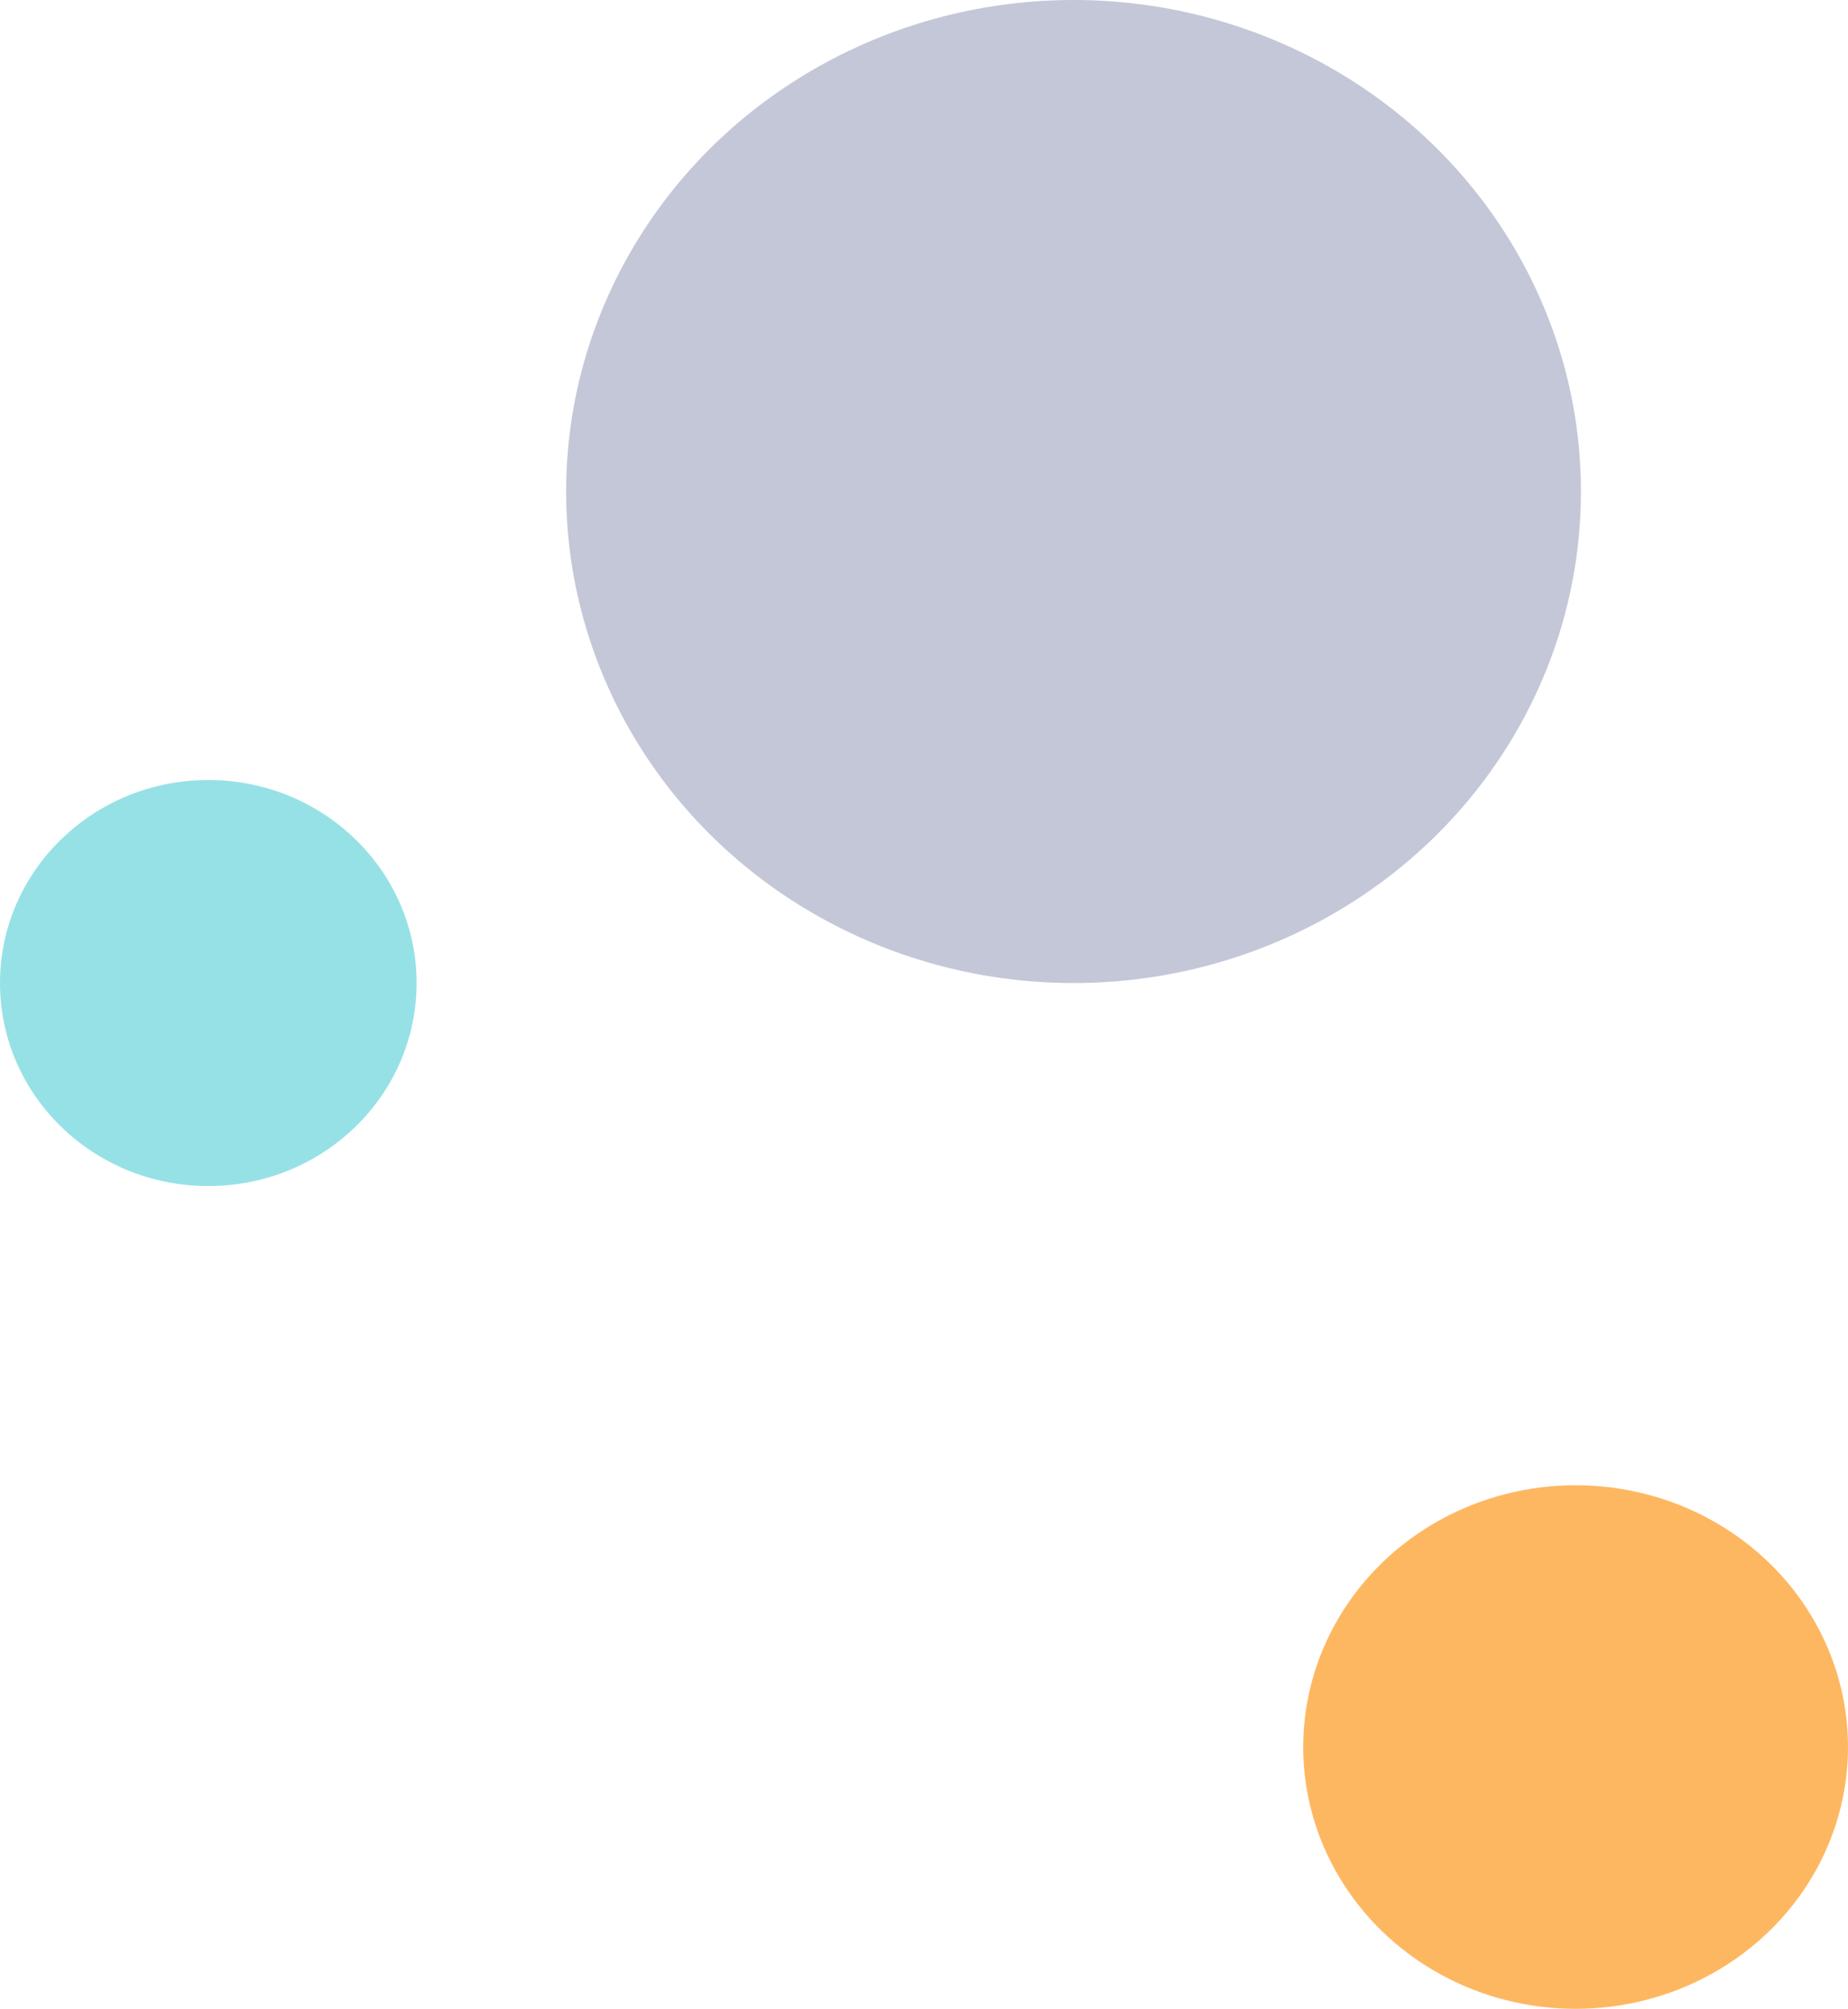 <svg width="173" height="188" viewBox="0 0 173 188" fill="none" xmlns="http://www.w3.org/2000/svg">
    <ellipse opacity=".3" cx="100.5" cy="46" rx="47.5" ry="46" fill="#3A4479"/>
    <ellipse opacity=".5" cx="19.5" cy="92" rx="19.5" ry="19" fill="#2EC5CE"/>
    <ellipse cx="147.5" cy="163.5" rx="25.5" ry="24.5" fill="#FEB761"/>
</svg>